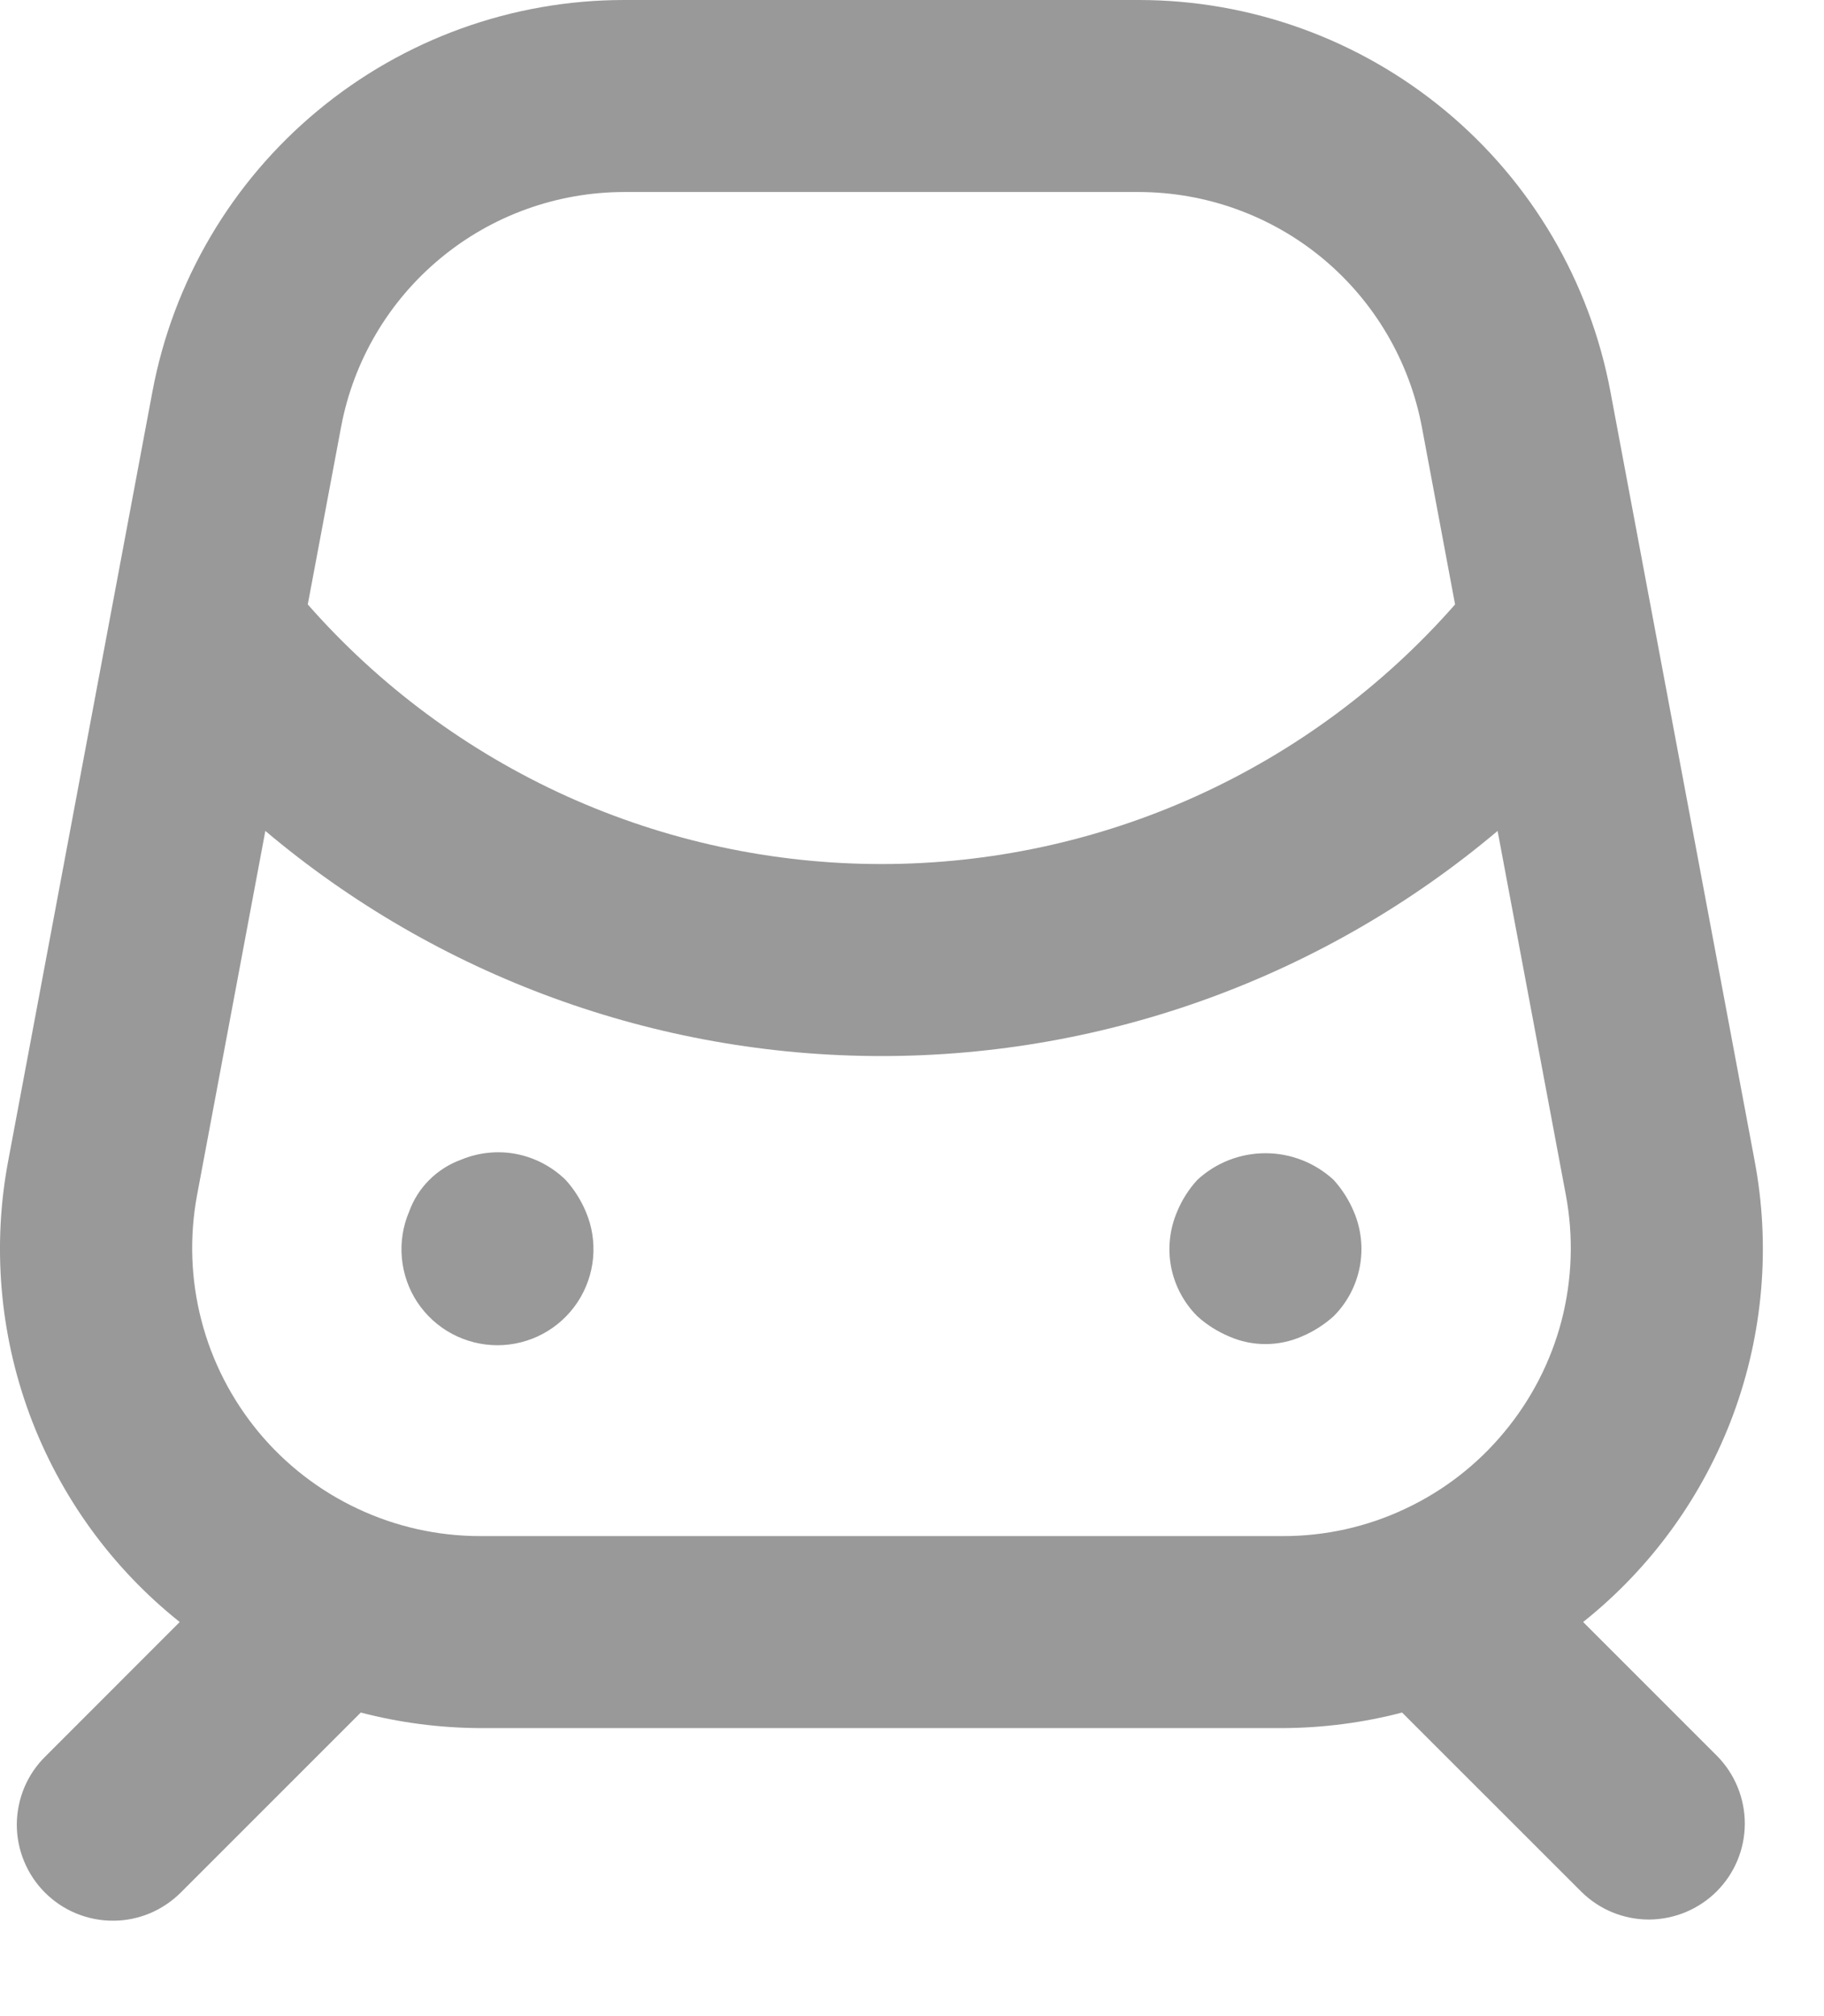 <?xml version="1.0" encoding="UTF-8"?> <svg xmlns="http://www.w3.org/2000/svg" width="19" height="21" viewBox="0 0 19 21" fill="none"><path d="M5.892 12.29C5.751 12.152 5.572 12.058 5.378 12.02C5.185 11.983 4.984 12.004 4.802 12.08C4.678 12.125 4.565 12.197 4.472 12.29C4.378 12.383 4.307 12.496 4.262 12.62C4.197 12.772 4.171 12.938 4.186 13.103C4.201 13.267 4.256 13.426 4.347 13.564C4.438 13.701 4.562 13.815 4.708 13.893C4.854 13.971 5.016 14.012 5.182 14.012C5.347 14.012 5.51 13.971 5.655 13.893C5.801 13.815 5.925 13.701 6.016 13.564C6.107 13.426 6.163 13.267 6.178 13.103C6.193 12.938 6.167 12.772 6.102 12.62C6.051 12.499 5.98 12.387 5.892 12.29ZM13.892 12.29C13.698 12.111 13.445 12.012 13.182 12.012C12.919 12.012 12.665 12.111 12.472 12.29C12.383 12.387 12.312 12.499 12.262 12.62C12.184 12.802 12.162 13.003 12.199 13.197C12.237 13.392 12.332 13.57 12.472 13.71C12.569 13.798 12.681 13.869 12.802 13.92C12.921 13.973 13.051 14 13.182 14C13.312 14 13.442 13.973 13.562 13.92C13.683 13.869 13.794 13.798 13.892 13.71C14.032 13.57 14.126 13.392 14.164 13.197C14.201 13.003 14.18 12.802 14.102 12.62C14.051 12.499 13.98 12.387 13.892 12.29ZM16.491 16.895C17.199 16.331 17.739 15.584 18.054 14.735C18.368 13.886 18.445 12.967 18.275 12.078L16.775 4.078C16.56 2.932 15.952 1.897 15.055 1.153C14.157 0.408 13.028 0 11.862 0H6.501C5.335 0 4.206 0.408 3.309 1.153C2.412 1.897 1.803 2.932 1.588 4.078L0.088 12.078C-0.082 12.967 -0.005 13.886 0.309 14.735C0.624 15.584 1.164 16.331 1.872 16.895L0.475 18.293C0.38 18.386 0.305 18.496 0.254 18.617C0.203 18.739 0.176 18.87 0.175 19.002C0.175 19.134 0.2 19.265 0.251 19.387C0.301 19.509 0.375 19.62 0.468 19.713C0.562 19.807 0.673 19.881 0.795 19.931C0.917 19.981 1.048 20.007 1.18 20.006C1.312 20.006 1.442 19.979 1.564 19.928C1.686 19.876 1.796 19.801 1.889 19.707L3.758 17.838C4.164 17.944 4.581 17.998 5.001 18H13.362C13.782 17.998 14.2 17.944 14.605 17.838L16.475 19.707C16.663 19.892 16.916 19.995 17.18 19.994C17.443 19.992 17.696 19.887 17.882 19.701C18.069 19.514 18.174 19.262 18.175 18.998C18.176 18.735 18.073 18.481 17.889 18.293L16.491 16.895ZM3.553 4.447C3.682 3.76 4.047 3.139 4.586 2.692C5.124 2.245 5.801 2.001 6.501 2H11.862C12.562 2.001 13.239 2.245 13.778 2.692C14.316 3.139 14.681 3.76 14.811 4.447L15.157 6.296C14.411 7.146 13.492 7.826 12.461 8.293C11.431 8.759 10.313 9 9.182 9C8.051 9 6.933 8.759 5.902 8.293C4.872 7.826 3.953 7.146 3.206 6.296L3.553 4.447ZM15.67 14.916C15.389 15.256 15.036 15.529 14.637 15.716C14.239 15.904 13.803 16.001 13.362 16H5.001C4.56 16 4.125 15.903 3.726 15.715C3.327 15.528 2.974 15.255 2.693 14.916C2.412 14.576 2.208 14.18 2.098 13.753C1.987 13.326 1.972 12.88 2.053 12.447L2.764 8.655C4.559 10.169 6.833 11 9.182 11C11.531 11 13.804 10.169 15.6 8.655L16.311 12.447C16.392 12.88 16.377 13.327 16.267 13.753C16.156 14.18 15.952 14.577 15.67 14.916Z" fill="#999999"></path></svg> 